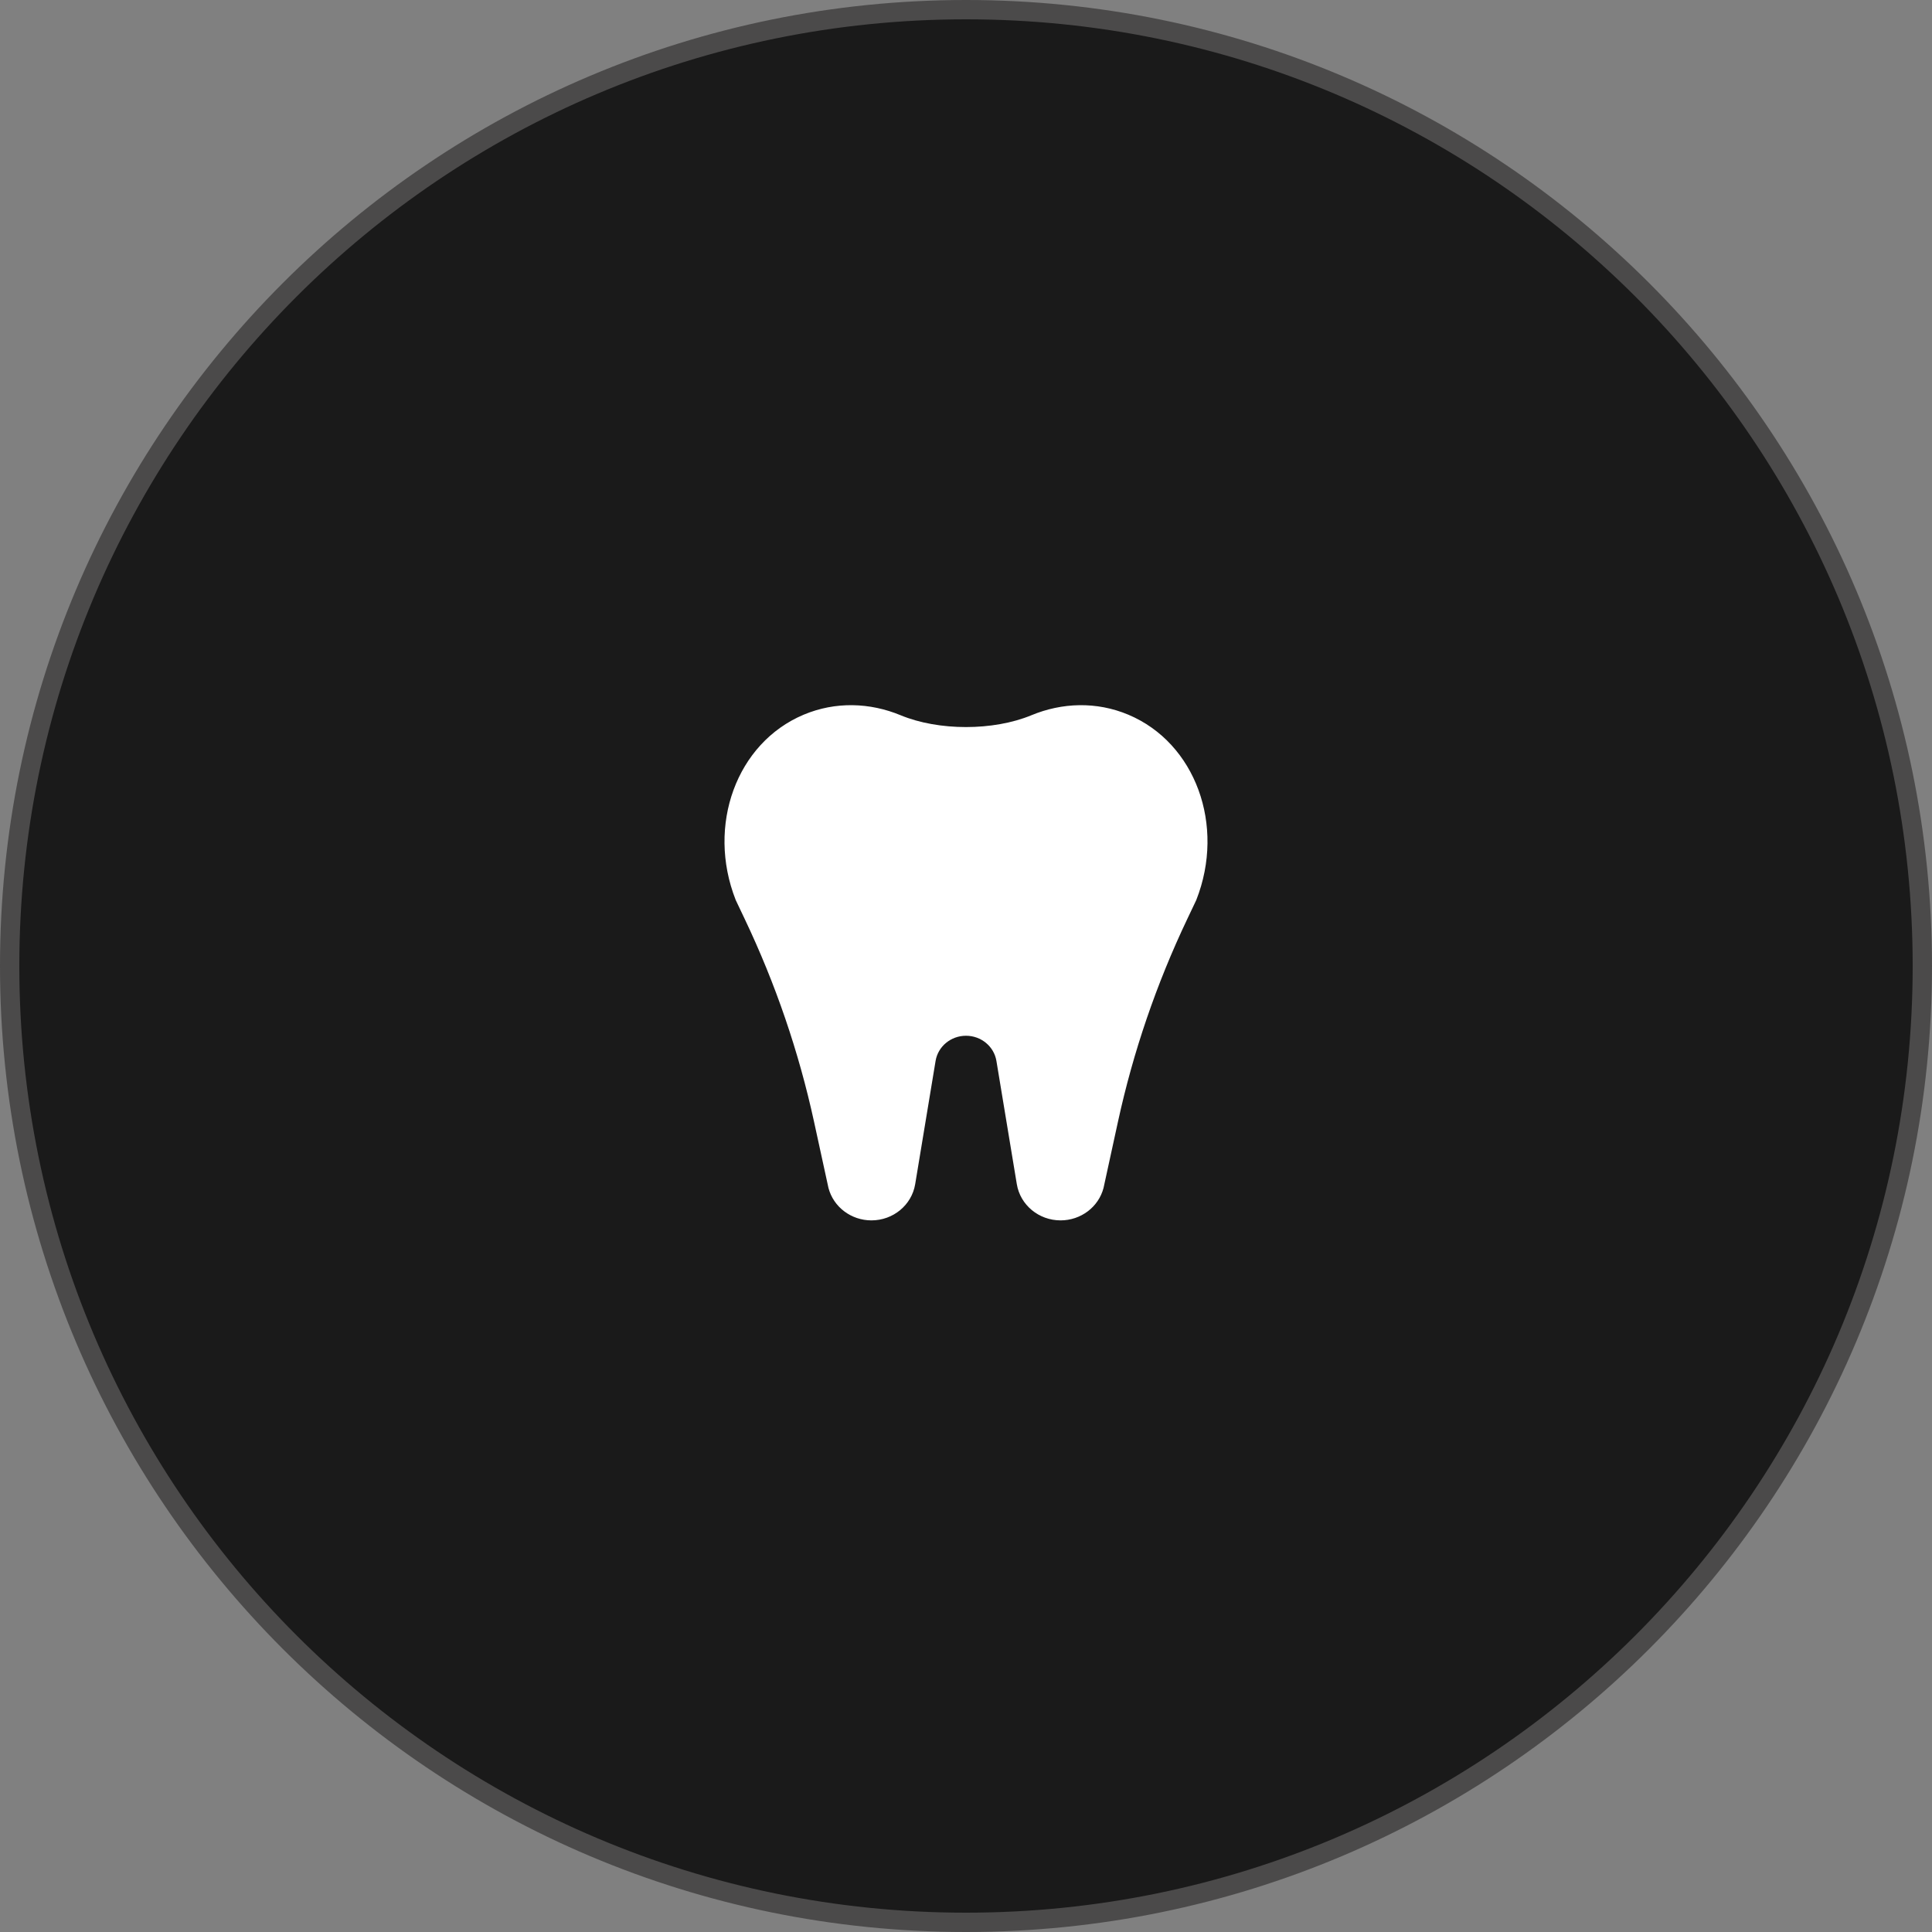 <?xml version="1.0" encoding="UTF-8"?> <svg xmlns="http://www.w3.org/2000/svg" width="200" height="200" viewBox="0 0 200 200" fill="none"><rect x="0" y="0" width="200" height="200" fill="#808080" stroke="none"/><path d="M199 100C199 154.676 154.676 199 100 199C45.324 199 1 154.676 1 100C1 45.324 45.324 1 100 1C154.676 1 199 45.324 199 100Z" fill="#1A1A1A" stroke="#4B4A4A" stroke-width="2"></path><path fill-rule="evenodd" clip-rule="evenodd" d="M106.758 74.046C102.833 75.672 97.167 75.672 93.242 74.046C90.052 72.724 86.485 72.602 83.193 73.986C76.246 76.909 73.13 85.448 76.154 93.152C76.155 93.154 76.154 93.156 76.154 93.157V93.157L77.097 95.142C80.287 101.849 82.691 108.88 84.265 116.104L85.762 122.975C86.28 124.951 88.111 126.333 90.209 126.333C92.463 126.333 94.383 124.744 94.74 122.582L96.851 109.828C97.1 108.325 98.434 107.221 100 107.221C101.566 107.221 102.9 108.325 103.149 109.828L105.26 122.582C105.617 124.744 107.537 126.333 109.791 126.333C111.889 126.333 113.72 124.951 114.238 122.975L115.735 116.104C117.309 108.88 119.713 101.849 122.903 95.142L123.846 93.157V93.157C123.845 93.156 123.845 93.154 123.846 93.152C126.87 85.448 123.754 76.909 116.807 73.986C113.515 72.602 109.948 72.724 106.758 74.046Z" fill="white"></path></svg> 
